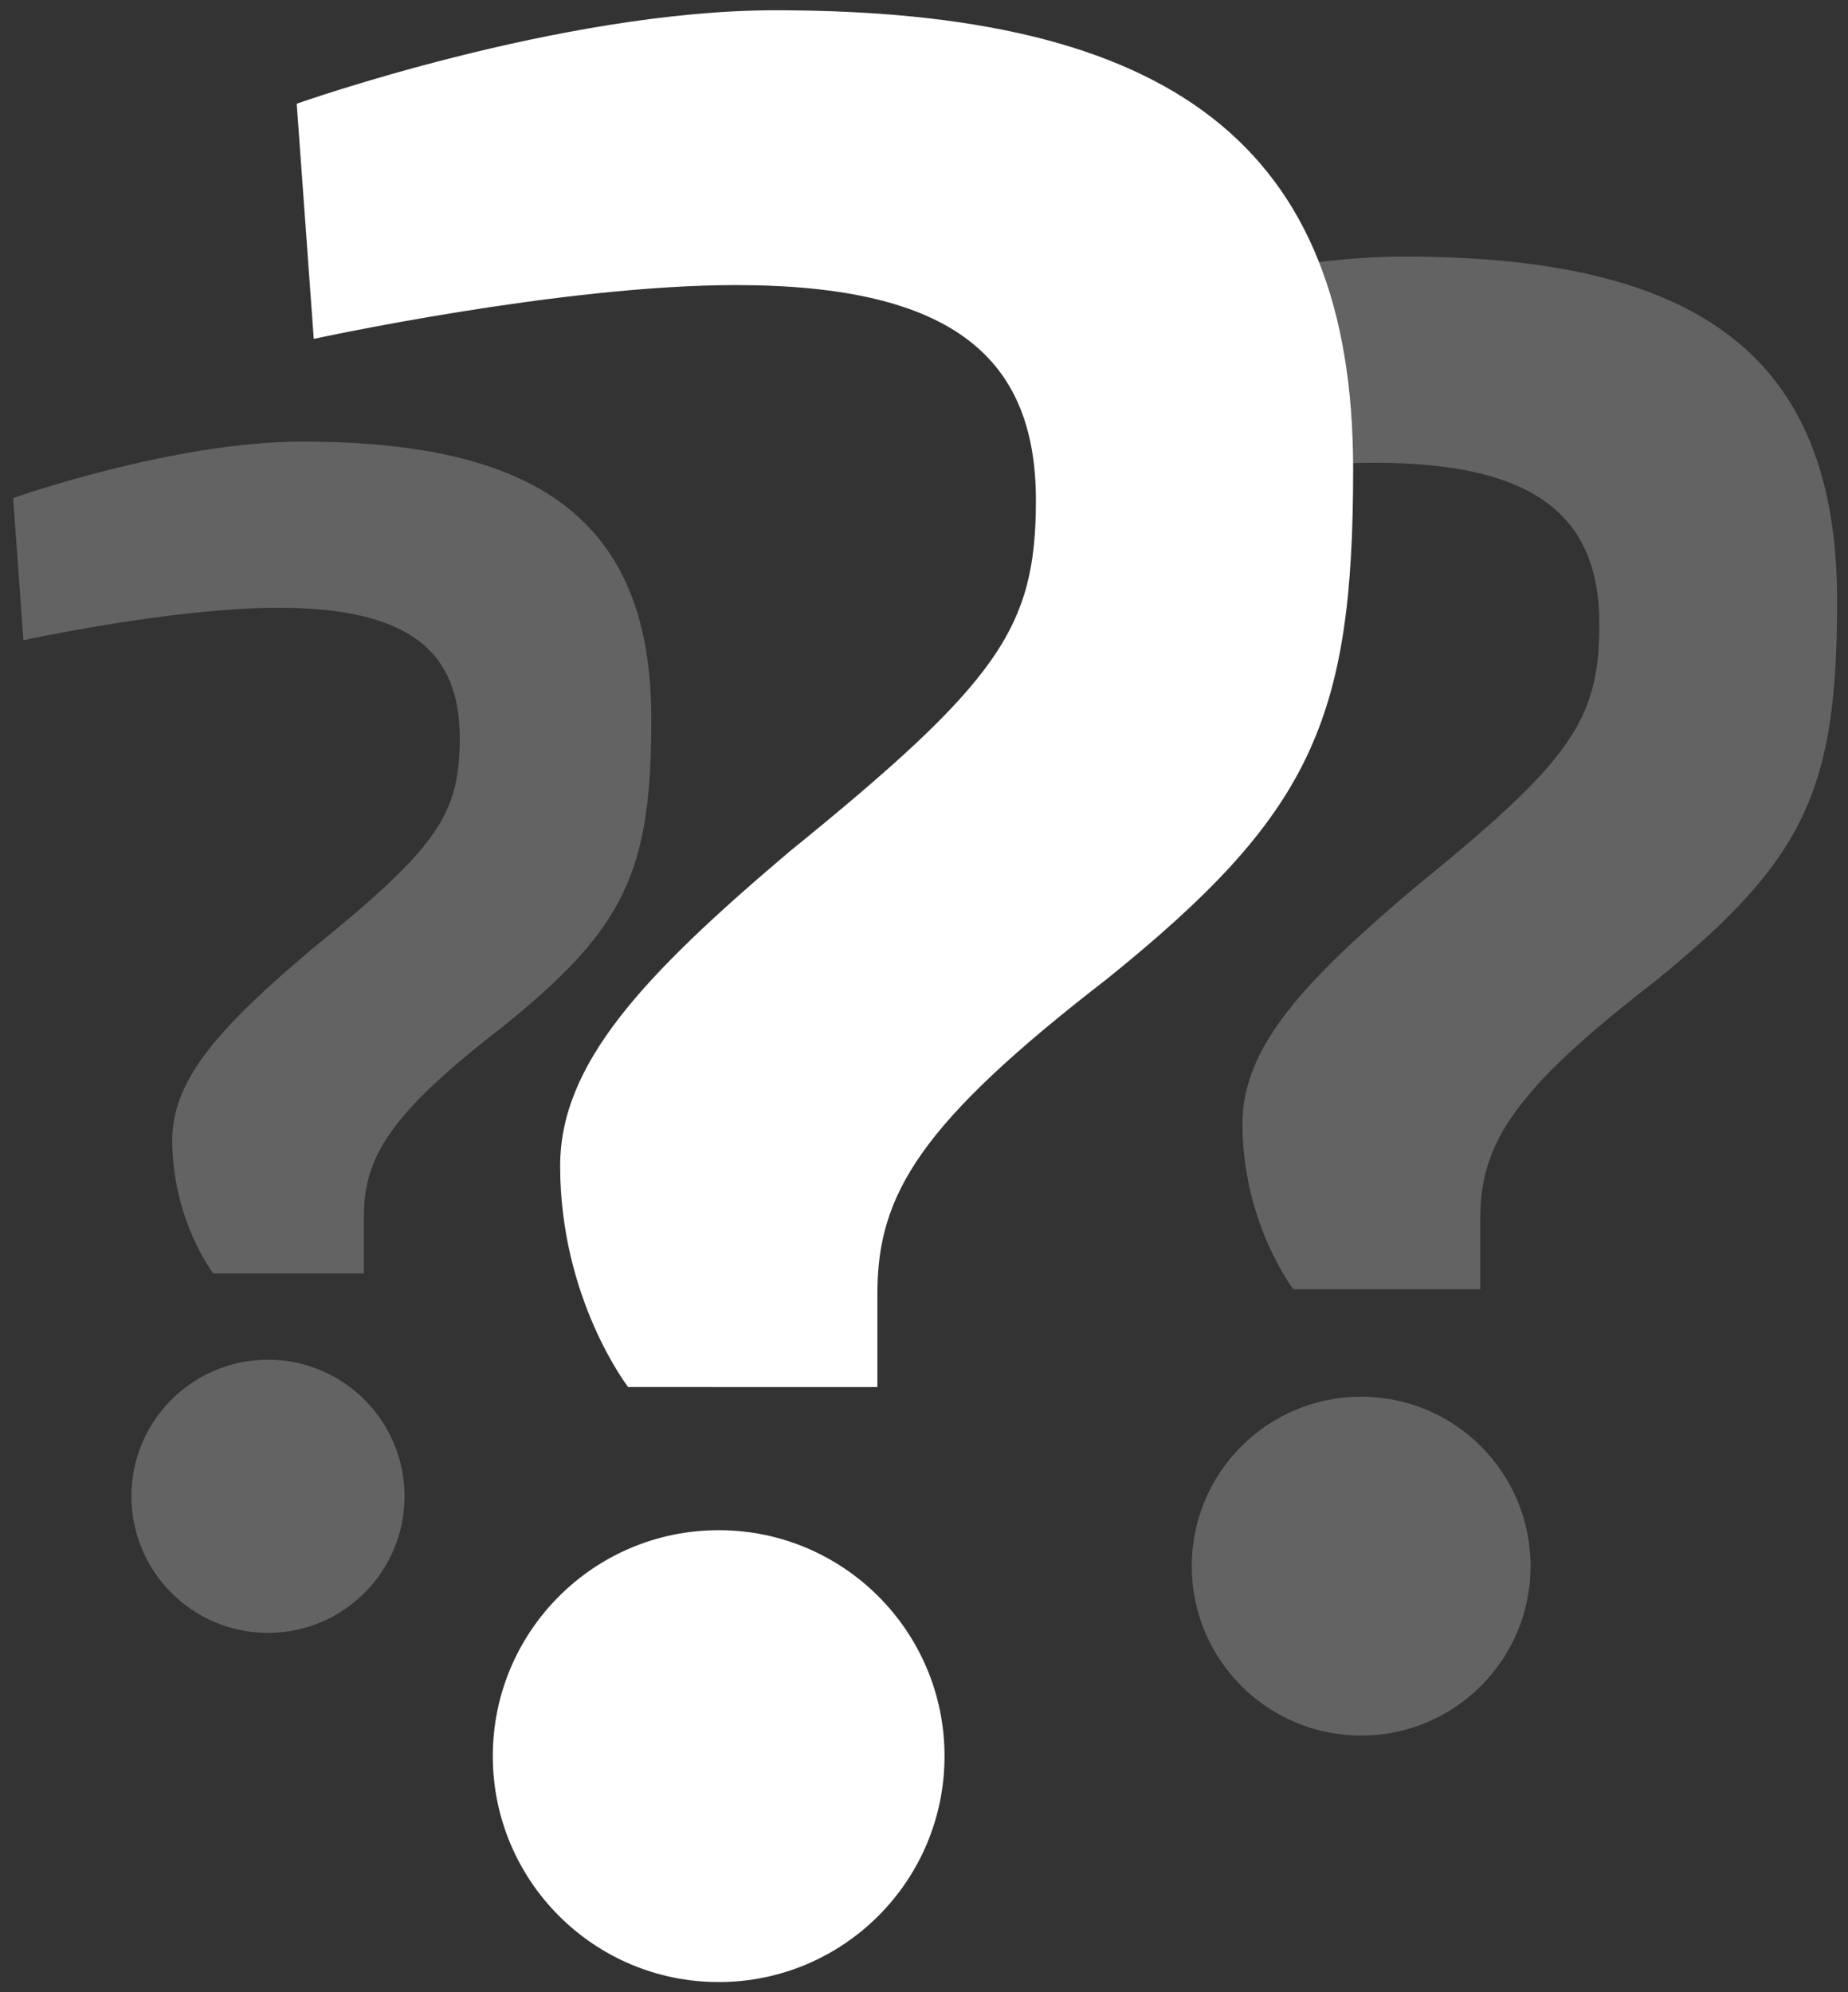 <?xml version="1.0" encoding="UTF-8"?>
<svg xmlns="http://www.w3.org/2000/svg" xmlns:xlink="http://www.w3.org/1999/xlink" version="1.1" id="Ebene_1" x="0px" y="0px" viewBox="0 0 90 97" style="enable-background:new 0 0 90 97;" xml:space="preserve">
<rect x="0" y="0" width="90" height="97" fill="#333333" stroke="none"/>
<style type="text/css">
	.st0{opacity:0.5;}
	.st1{fill:#939393;}
	.st2{fill:none;stroke:#FFFFFF;stroke-width:5;stroke-miterlimit:10;}
	.st3{fill:none;}
	.st4{fill:#4A4A49;}
	.st5{fill:#FFFFFF;}
	.st6{fill:none;stroke:#404040;stroke-width:2;}
	.st7{fill:#333333;}
	.st8{fill:#006D93;}
	.st9{fill:#404040;}
	.st10{fill:#F2F1EA;}
	.st11{fill:none;stroke:#FFFFFF;stroke-width:9;stroke-miterlimit:10;}
	.st12{fill:none;stroke:#FFFFFF;stroke-width:7;stroke-miterlimit:10;}
	.st13{fill:none;stroke:#006D93;stroke-width:7;stroke-miterlimit:10;}
	.st14{fill:none;stroke:#FFFFFF;stroke-width:14;stroke-miterlimit:10;}
	.st15{fill:none;stroke:#006D93;stroke-width:5;stroke-miterlimit:10;}
</style>
<g>
	<g class="st0">
		<g>
			<path class="st1" d="M80.47,47.88c-6.83,5.28-8.38,7.86-8.38,11.48v3.41h-9.1c0,0-2.48-3.21-2.48-8.07c0-3.72,3-6.93,8.38-11.48     c7.66-6.21,9-8.17,9-12.83c0-5.17-3-7.86-10.96-7.86c-6.41,0-15.42,1.97-15.42,1.97l-0.62-8.59c0,0,9.62-3.42,17.48-3.42     c14.38,0,21.1,4.86,21.1,16.76C89.47,38.47,87.92,41.88,80.47,47.88z"></path>
		</g>
		<circle class="st1" cx="66.29" cy="76.25" r="8.25"></circle>
	</g>
	<g class="st0">
		<g>
			<path class="st1" d="M24.47,50c-5.5,4.25-6.75,6.33-6.75,9.25V62h-7.33c0,0-2-2.58-2-6.5c0-3,2.42-5.58,6.75-9.25     c6.17-5,7.25-6.58,7.25-10.33c0-4.17-2.42-6.33-8.83-6.33c-5.17,0-12.42,1.58-12.42,1.58l-0.5-6.92c0,0,7.75-2.75,14.08-2.75     c11.58,0,17,3.92,17,13.5C31.72,42.42,30.47,45.17,24.47,50z"></path>
		</g>
		<circle class="st1" cx="13.05" cy="72.85" r="6.65"></circle>
	</g>
	<g>
		<g>
			<path class="st5" d="M53.9,47.67c-9.1,7.03-11.17,10.48-11.17,15.31v4.55H30.59c0,0-3.31-4.28-3.31-10.76     c0-4.96,4-9.24,11.17-15.31c10.21-8.28,12-10.9,12-17.1c0-6.9-4-10.48-14.62-10.48c-8.55,0-20.55,2.62-20.55,2.62L14.45,5.05     c0,0,12.83-4.55,23.31-4.55c19.17,0,28.14,6.48,28.14,22.35C65.9,35.12,63.83,39.67,53.9,47.67z"></path>
		</g>
		<circle class="st5" cx="35" cy="85.5" r="11"></circle>
	</g>
</g>
</svg>
